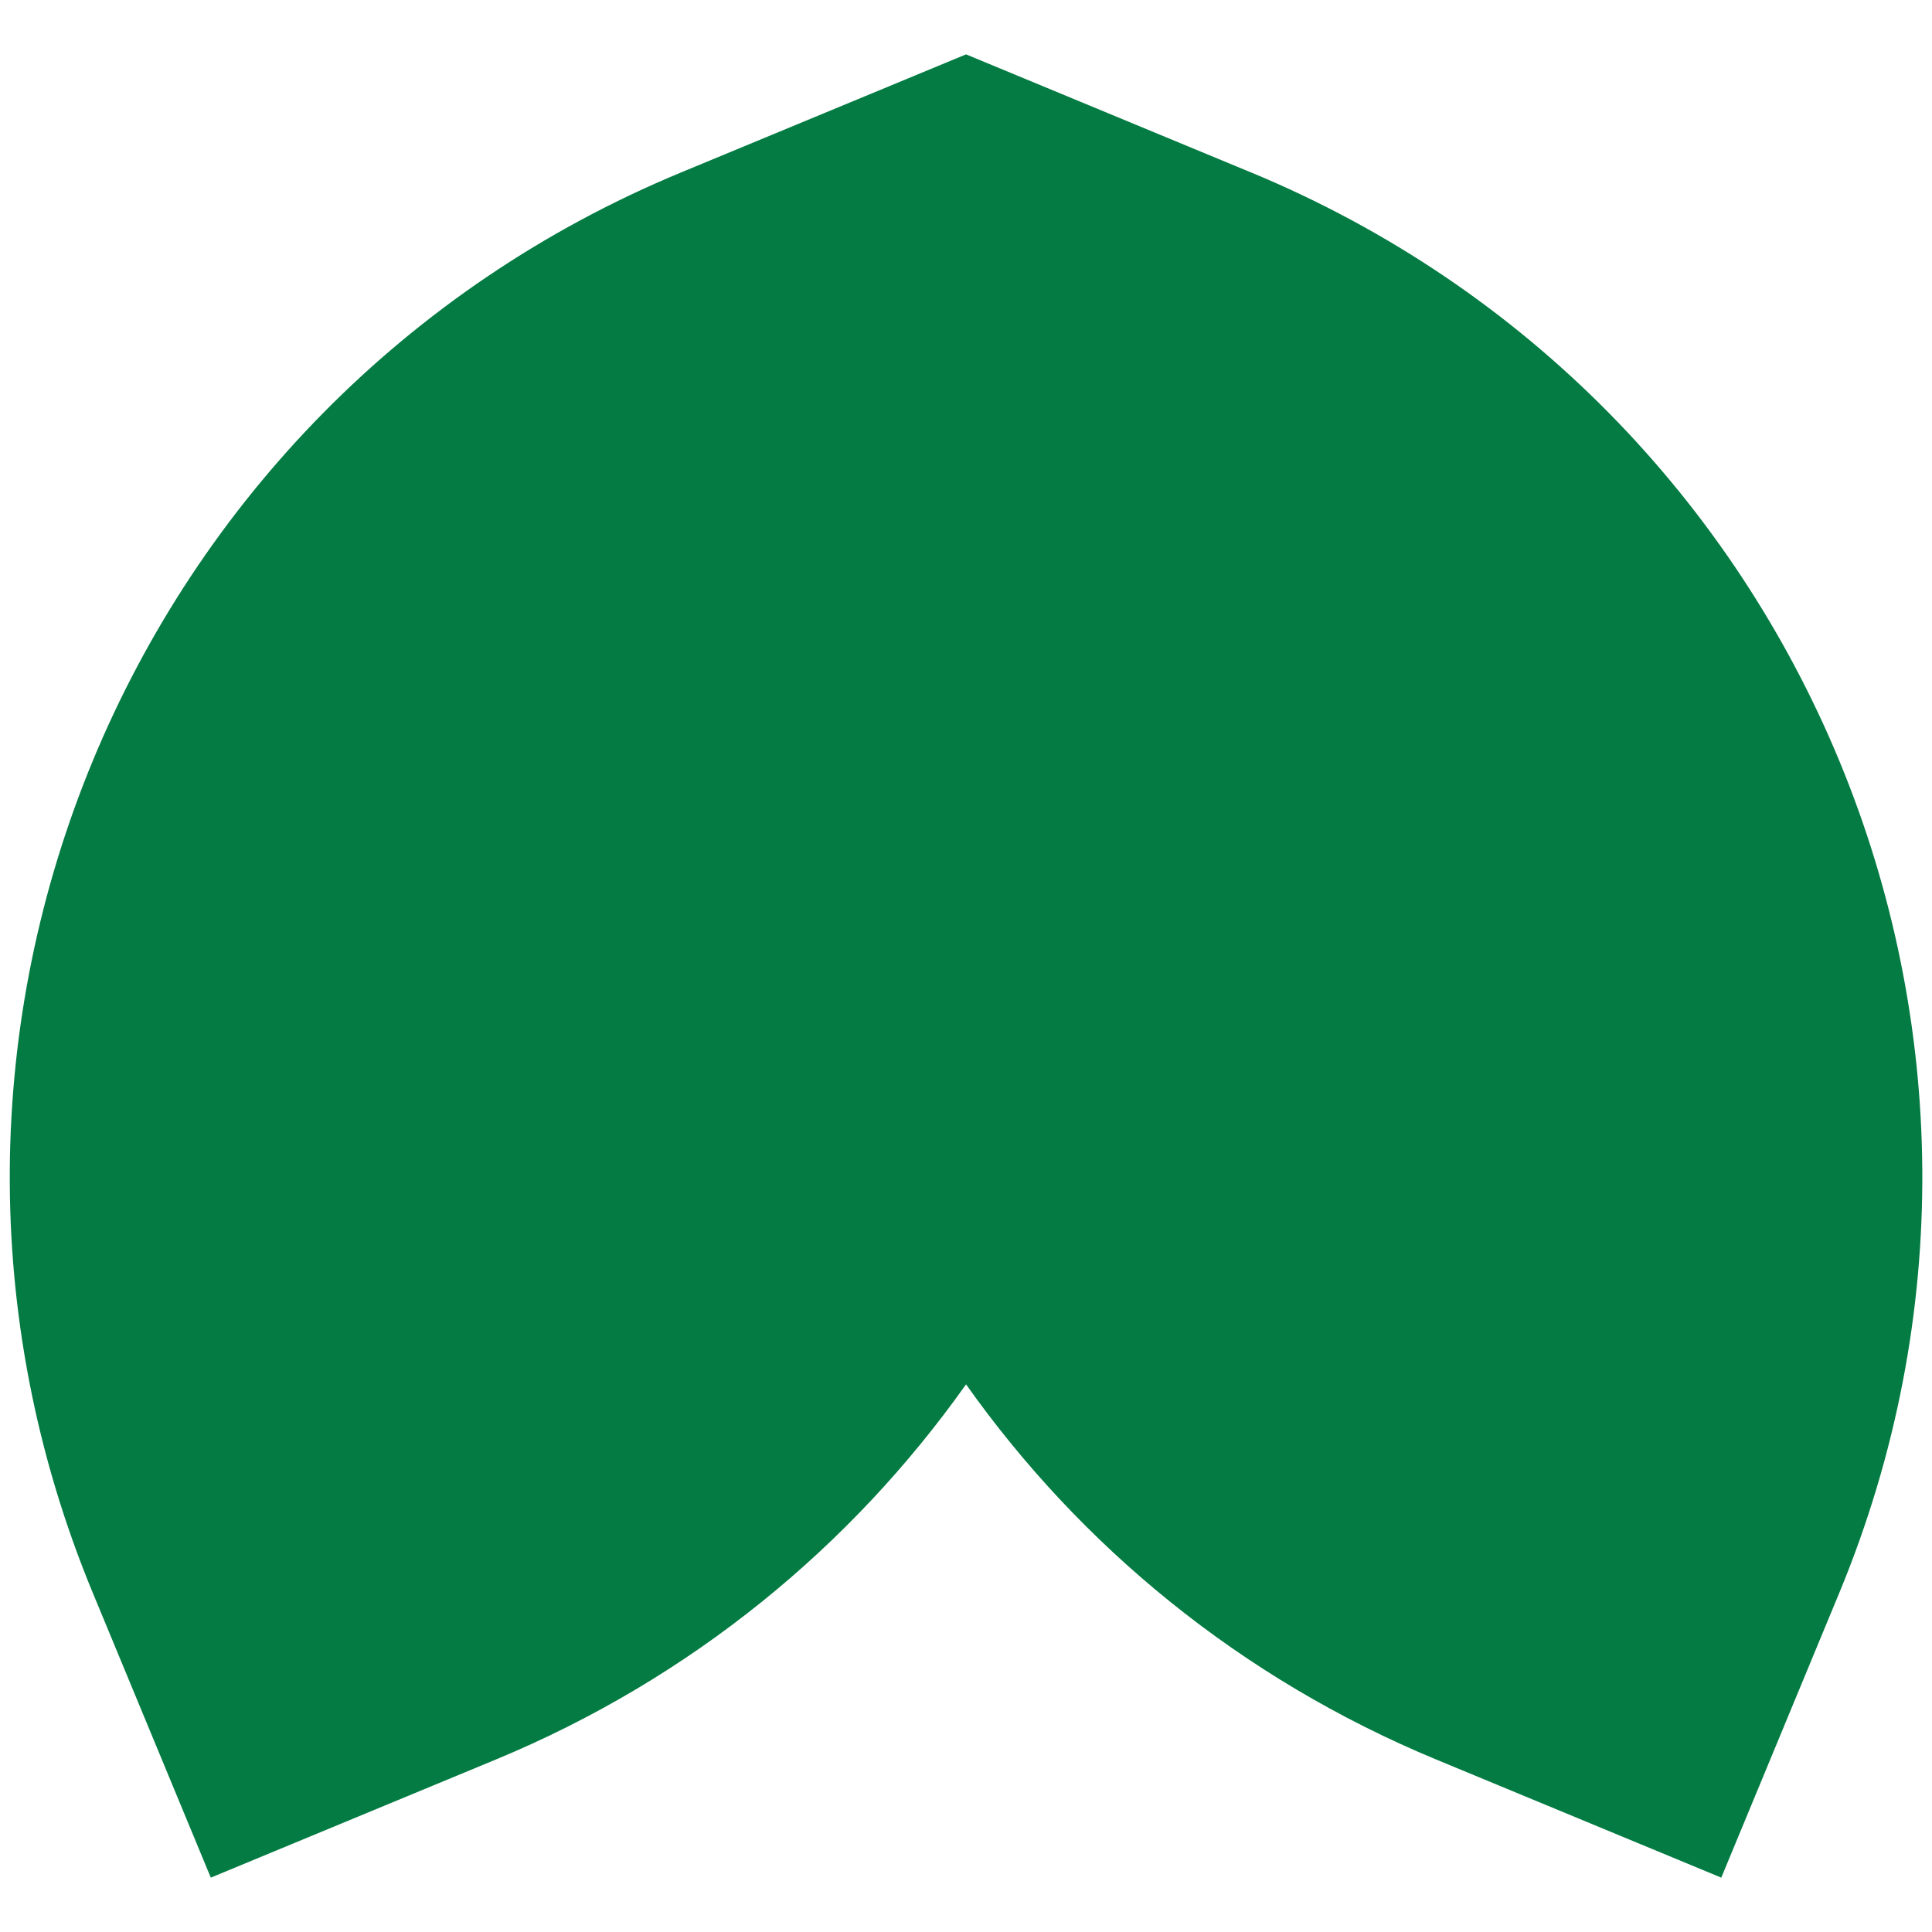<?xml version="1.0" encoding="UTF-8"?>
<svg id="Layer_1" xmlns="http://www.w3.org/2000/svg" version="1.1" viewBox="0 0 235.27 235.27">
  <!-- Generator: Adobe Illustrator 29.3.1, SVG Export Plug-In . SVG Version: 2.1.0 Build 151)  -->
  <defs>
    <style>
      .st0 {
        fill: #037b42;
      }
    </style>
  </defs>
  <path class="st0" d="M152.32,20.99l-34.68-14.37-34.68,14.37C15.4,48.97-16.68,126.42,11.3,193.97l14.37,34.68,34.68-14.37c23.91-9.91,43.35-26.03,57.29-45.7,13.93,19.67,33.37,35.79,57.29,45.7l34.68,14.37,14.37-34.68c27.98-67.55-4.1-145-71.65-172.98"/>
</svg>